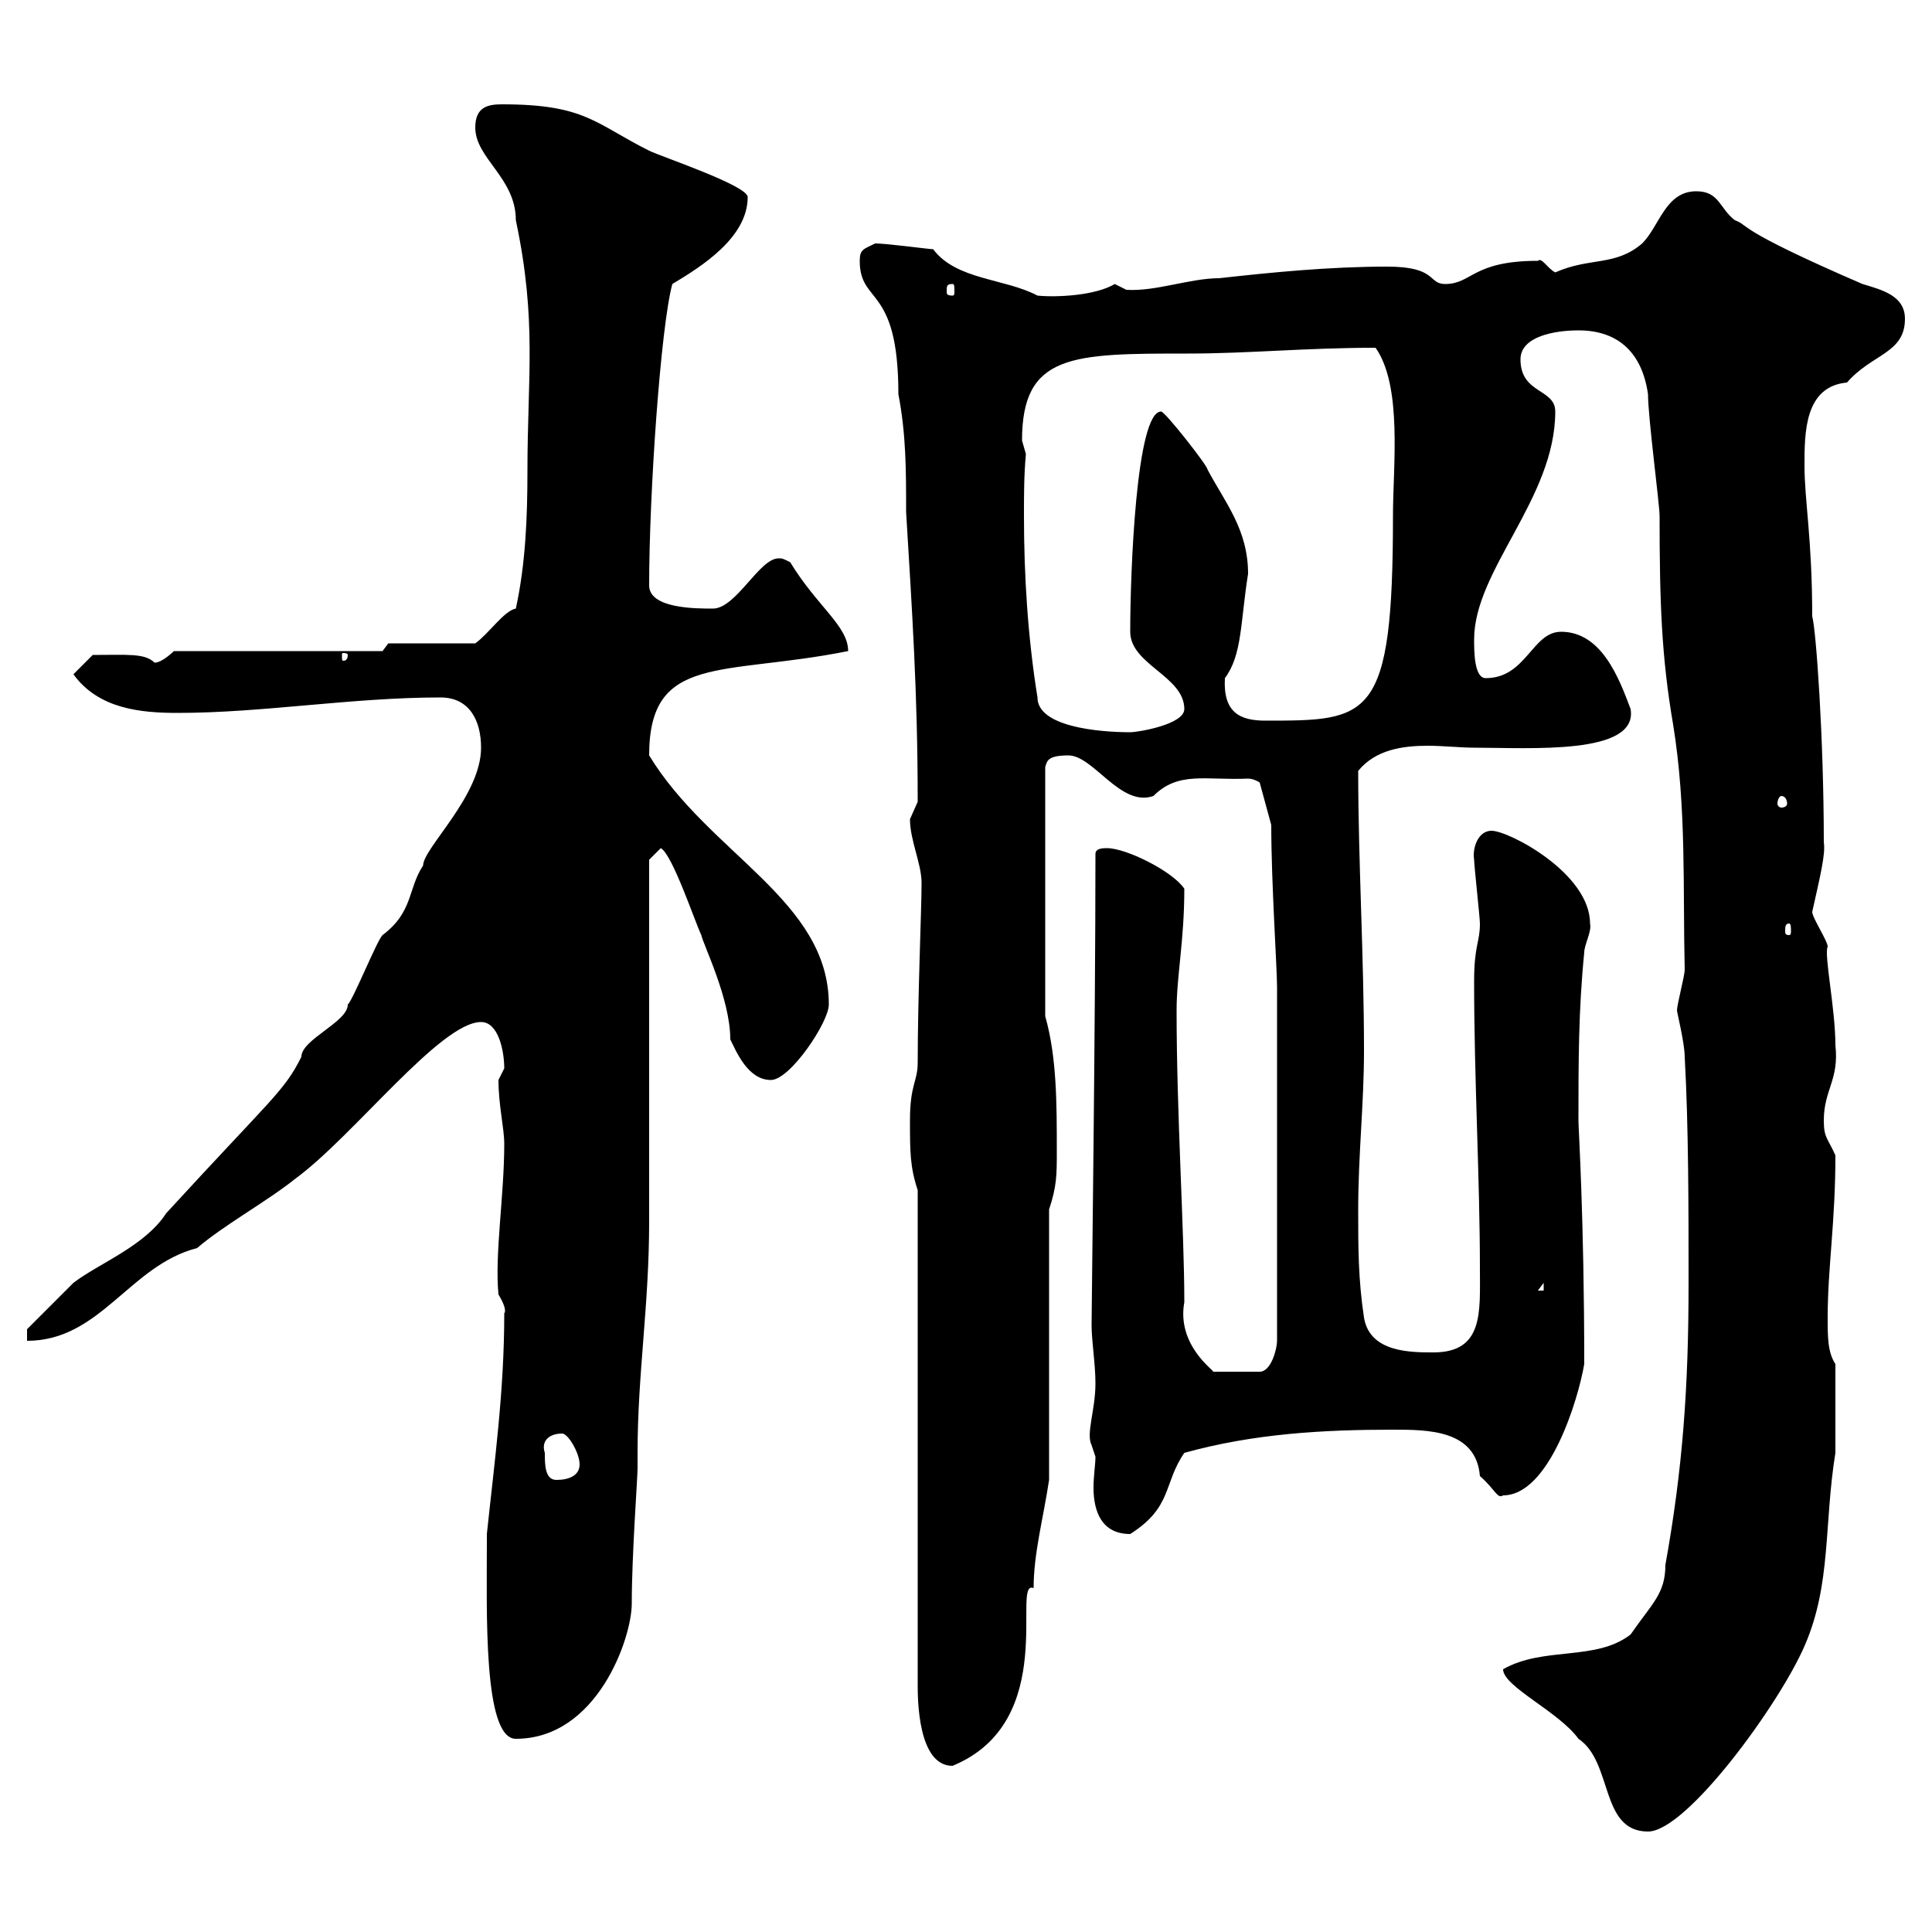<svg xmlns="http://www.w3.org/2000/svg" xmlns:xlink="http://www.w3.org/1999/xlink" width="300" height="300"><path d="M233.40 259.20C233.40 261.90 242.10 265.80 245.10 270C250.50 273.60 248.40 284.40 255.90 284.40C261.90 284.40 276.30 264.60 280.20 255.60C284.40 246 283.20 236.70 285 225.60L285 211.80C283.80 210 283.80 207.60 283.80 204.60C283.80 196.80 285 189.90 285 179.40C283.80 176.70 283.20 176.70 283.20 174C283.20 169.20 285.60 167.70 285 162.30C285 156.60 283.20 148.20 283.80 147C283.80 146.10 281.40 142.50 281.40 141.60C282.60 136.20 283.50 132.60 283.20 130.80C283.20 114.60 282 97.80 281.40 95.70C281.40 83.70 280.20 77.70 280.20 72.30C280.20 67.20 280.20 60 286.80 59.40C290.70 54.90 295.80 54.90 295.80 49.50C295.80 45.90 292.20 45 289.20 44.10C269.10 35.40 271.80 35.10 269.40 34.20C267 32.40 267 29.70 263.40 29.70C258.60 29.70 257.70 35.10 255 37.80C250.80 41.40 246.90 39.90 241.50 42.30C240.30 41.70 239.40 39.90 238.80 40.50C228.60 40.50 228.60 44.10 224.40 44.10C221.70 44.10 223.20 41.40 215.40 41.40C206.40 41.40 197.40 42.30 189.30 43.20C184.80 43.20 179.40 45.30 174.90 45C174.90 45 173.10 44.10 173.10 44.10C170.10 45.90 164.10 46.20 161.10 45.90C156 43.20 148.50 43.50 144.90 38.70C144.30 38.70 137.70 37.80 135.90 37.80C134.10 38.70 133.50 38.70 133.50 40.50C133.50 47.40 139.50 44.10 139.50 61.20C140.70 67.50 140.70 72.90 140.70 79.50C141.60 94.50 142.50 107.40 142.50 124.50C142.50 124.50 141.30 127.20 141.30 127.20C141.30 130.50 143.10 134.10 143.10 137.10C143.10 141.30 142.50 154.80 142.50 165C142.50 168 141.30 168.30 141.30 174C141.30 178.80 141.30 181.20 142.50 184.80L142.50 261.60C142.50 263.70 142.50 274.20 147.90 274.20C164.70 267.30 156.90 245.10 160.50 246.60C160.50 241.20 162 235.80 162.90 229.80L162.90 187.80C164.10 184.20 164.10 182.40 164.10 178.80C164.10 171.30 164.10 164.10 162.30 157.80L162.30 119.10C162.60 118.20 162.60 117.30 165.90 117.30C169.80 117.30 174 125.40 179.10 123.60C183 119.70 187.20 121.20 193.80 120.90C194.70 120.90 195.60 121.50 195.60 121.50L197.40 128.10C197.40 137.10 198.30 150.30 198.30 153.30L198.30 208.20C198.30 209.40 197.40 213 195.60 213L188.40 213C188.40 212.70 182.70 208.80 183.90 202.20C183.90 191.10 182.70 173.10 182.70 156.90C182.70 151.50 183.90 146.10 183.90 138C182.10 135.30 174.90 131.70 171.90 131.70C171.30 131.70 170.10 131.70 170.10 132.60C170.10 158.70 169.50 203.40 169.50 205.80C169.50 208.20 170.10 211.80 170.10 214.80C170.10 219 168.60 222.60 169.50 224.40C169.50 224.40 170.10 226.20 170.10 226.20C170.10 227.40 169.80 229.20 169.80 231C169.80 234.60 171 238.20 175.50 238.20C182.10 234 180.60 230.40 183.90 225.60C194.70 222.60 205.50 222 216.30 222C221.70 222 229.20 222 229.80 229.20C232.20 231.30 232.50 232.80 233.40 232.20C240.60 232.20 245.10 217.20 246 211.80C246 189.30 245.10 175.20 245.10 174C245.10 165 245.10 156.90 246 147.90C246 146.70 247.20 144.60 246.90 143.40C246.90 135.60 234.30 129 231.60 129C229.50 129 228.60 131.70 228.90 133.50C228.90 134.40 229.80 142.50 229.80 143.40C229.80 146.40 228.90 146.70 228.90 152.40C228.90 167.70 229.80 183 229.80 197.10C229.80 203.70 230.40 210 222.60 210C219 210 212.70 210 211.80 204.60C210.90 198.60 210.90 193.80 210.90 187.80C210.90 179.40 211.80 171.30 211.80 163.20C211.80 148.50 210.90 133.80 210.90 119.70C213.60 116.40 217.80 115.80 221.70 115.80C224.10 115.80 226.80 116.10 228.90 116.10C237.60 116.10 254.40 117.30 253.20 110.10C251.40 105.30 248.70 98.10 242.40 98.10C237.90 98.10 237 105.30 230.70 105.30C228.90 105.30 228.90 101.10 228.90 99.30C228.90 88.50 241.50 77.40 241.50 63.90C241.50 60.30 236.10 61.20 236.10 55.80C236.10 52.20 241.50 51.30 245.10 51.30C251.40 51.30 255 54.90 255.90 61.20C255.90 64.80 257.70 78.30 257.70 80.10C257.70 93.60 258 102 259.80 112.50C261.90 125.40 261.30 138 261.60 150.60C261.60 151.50 260.40 156 260.40 156.90C260.40 157.20 261.60 162 261.60 164.10C262.20 174.90 262.20 187.50 262.20 199.20C262.20 215.40 261.30 228 258.60 243C258.60 247.50 256.50 249 253.20 253.80C247.80 258 239.70 255.60 233.40 259.20ZM75.60 238.20C75.60 239.40 75.60 239.40 75.60 239.40C75.60 250.20 75 270 80.10 270C92.70 270 98.10 254.40 98.10 249C98.10 241.50 99 229.50 99 228C99 228 99 225.60 99 225.60C99 213.30 100.80 202.80 100.80 189.60L100.80 133.50L102.60 131.70C104.40 132.60 108 143.40 108.90 145.20C109.20 146.70 113.40 155.10 113.40 161.40C114.30 163.20 116.10 167.70 119.70 167.70C122.70 167.70 128.70 158.70 128.70 156C128.70 139.80 110.10 132.60 100.80 117.30C100.80 101.40 112.20 105 131.70 101.10C131.70 97.20 126.90 94.20 122.70 87.30C121.50 86.70 121.50 86.70 120.90 86.70C117.90 86.70 114.30 94.50 110.70 94.50C108 94.50 100.80 94.50 100.80 90.90C100.80 76.50 102.60 50.70 104.40 44.10C108.90 41.40 116.10 36.90 116.10 30.60C116.10 28.80 102.60 24.30 100.80 23.40C92.40 19.20 90.90 16.20 78 16.20C75.90 16.20 73.80 16.50 73.80 19.80C73.80 24.60 80.10 27.60 80.10 34.20C83.40 49.80 81.90 58.50 81.90 73.20C81.90 80.40 81.60 87.60 80.10 94.50C78.30 94.80 75.90 98.40 73.80 99.90L60.30 99.90L59.40 101.10L27 101.10C27 101.10 25.20 102.90 24 102.90C22.50 101.40 19.80 101.70 14.40 101.70L11.40 104.70C15.30 110.10 21.90 110.70 27.60 110.70C40.80 110.70 54.60 108.30 68.40 108.30C72.90 108.30 74.70 111.90 74.70 116.10C74.70 123.60 65.70 131.70 65.70 134.40C63.30 138 64.20 141.60 59.40 145.20C58.50 146.10 54.90 155.10 54 156C54 158.70 46.80 161.40 46.80 164.10C44.10 169.50 42.30 170.40 25.80 188.40C22.50 193.50 15.30 196.20 11.40 199.20C9.60 201 4.20 206.40 4.20 206.40L4.20 208.20C15.60 208.20 20.10 196.50 30.60 193.80C34.80 190.20 41.40 186.60 45.90 183C54.90 176.40 68.40 158.70 74.70 158.70C77.40 158.70 78.30 163.20 78.30 165.90C78.30 165.90 77.40 167.70 77.40 167.70C77.40 171.60 78.30 175.20 78.30 177.60C78.30 185.70 76.80 194.70 77.40 201C79.20 204 78 204 78.30 204C78.30 216 76.80 226.80 75.60 238.20ZM84.60 225.60C84 223.80 85.20 222.60 87.30 222.60C88.20 222.60 90 225.60 90 227.40C90 229.20 88.20 229.80 86.40 229.80C84.60 229.80 84.60 227.40 84.60 225.60ZM239.70 199.20L239.70 200.40L238.80 200.40ZM277.80 143.40C278.10 143.40 278.10 144 278.10 144.60C278.10 144.90 278.10 145.20 277.80 145.20C277.20 145.20 277.20 144.90 277.20 144.60C277.20 144 277.20 143.40 277.80 143.40ZM276.60 123.60C277.20 123.60 277.50 124.20 277.50 124.80C277.50 125.10 277.20 125.40 276.60 125.40C276.30 125.40 276 125.10 276 124.80C276 124.20 276.30 123.60 276.60 123.60ZM161.10 108.30C159.60 99 159 89.40 159 80.10C159 76.80 159 73.80 159.30 70.50C159.30 70.50 158.70 68.40 158.70 68.40C158.70 54.90 166.50 54.90 184.50 54.90C193.80 54.90 202.80 54 213.60 54C217.80 60 216.30 72.30 216.30 80.10C216.30 111.90 212.70 111.90 196.50 111.90C192.60 111.90 189.90 110.70 190.20 105.30C192.90 101.70 192.60 96.60 193.80 89.10C193.80 82.20 190.20 78 187.50 72.90C187.50 72.30 180.90 63.90 180.30 63.90C176.40 63.90 175.50 89.10 175.50 98.10C175.50 103.20 183.90 105 183.90 110.10C183.90 112.50 176.70 113.70 175.50 113.70C170.40 113.70 161.10 112.80 161.10 108.30ZM54 101.70C54 102.60 53.40 102.60 53.40 102.60C53.10 102.60 53.10 102.60 53.10 101.70C53.10 101.40 53.10 101.40 53.40 101.40C53.40 101.40 54 101.40 54 101.70ZM147.90 44.10C148.20 44.10 148.20 44.40 148.20 45.30C148.20 45.60 148.20 45.90 147.90 45.90C147 45.90 147 45.60 147 45.30C147 44.40 147 44.10 147.90 44.10Z"/></svg>